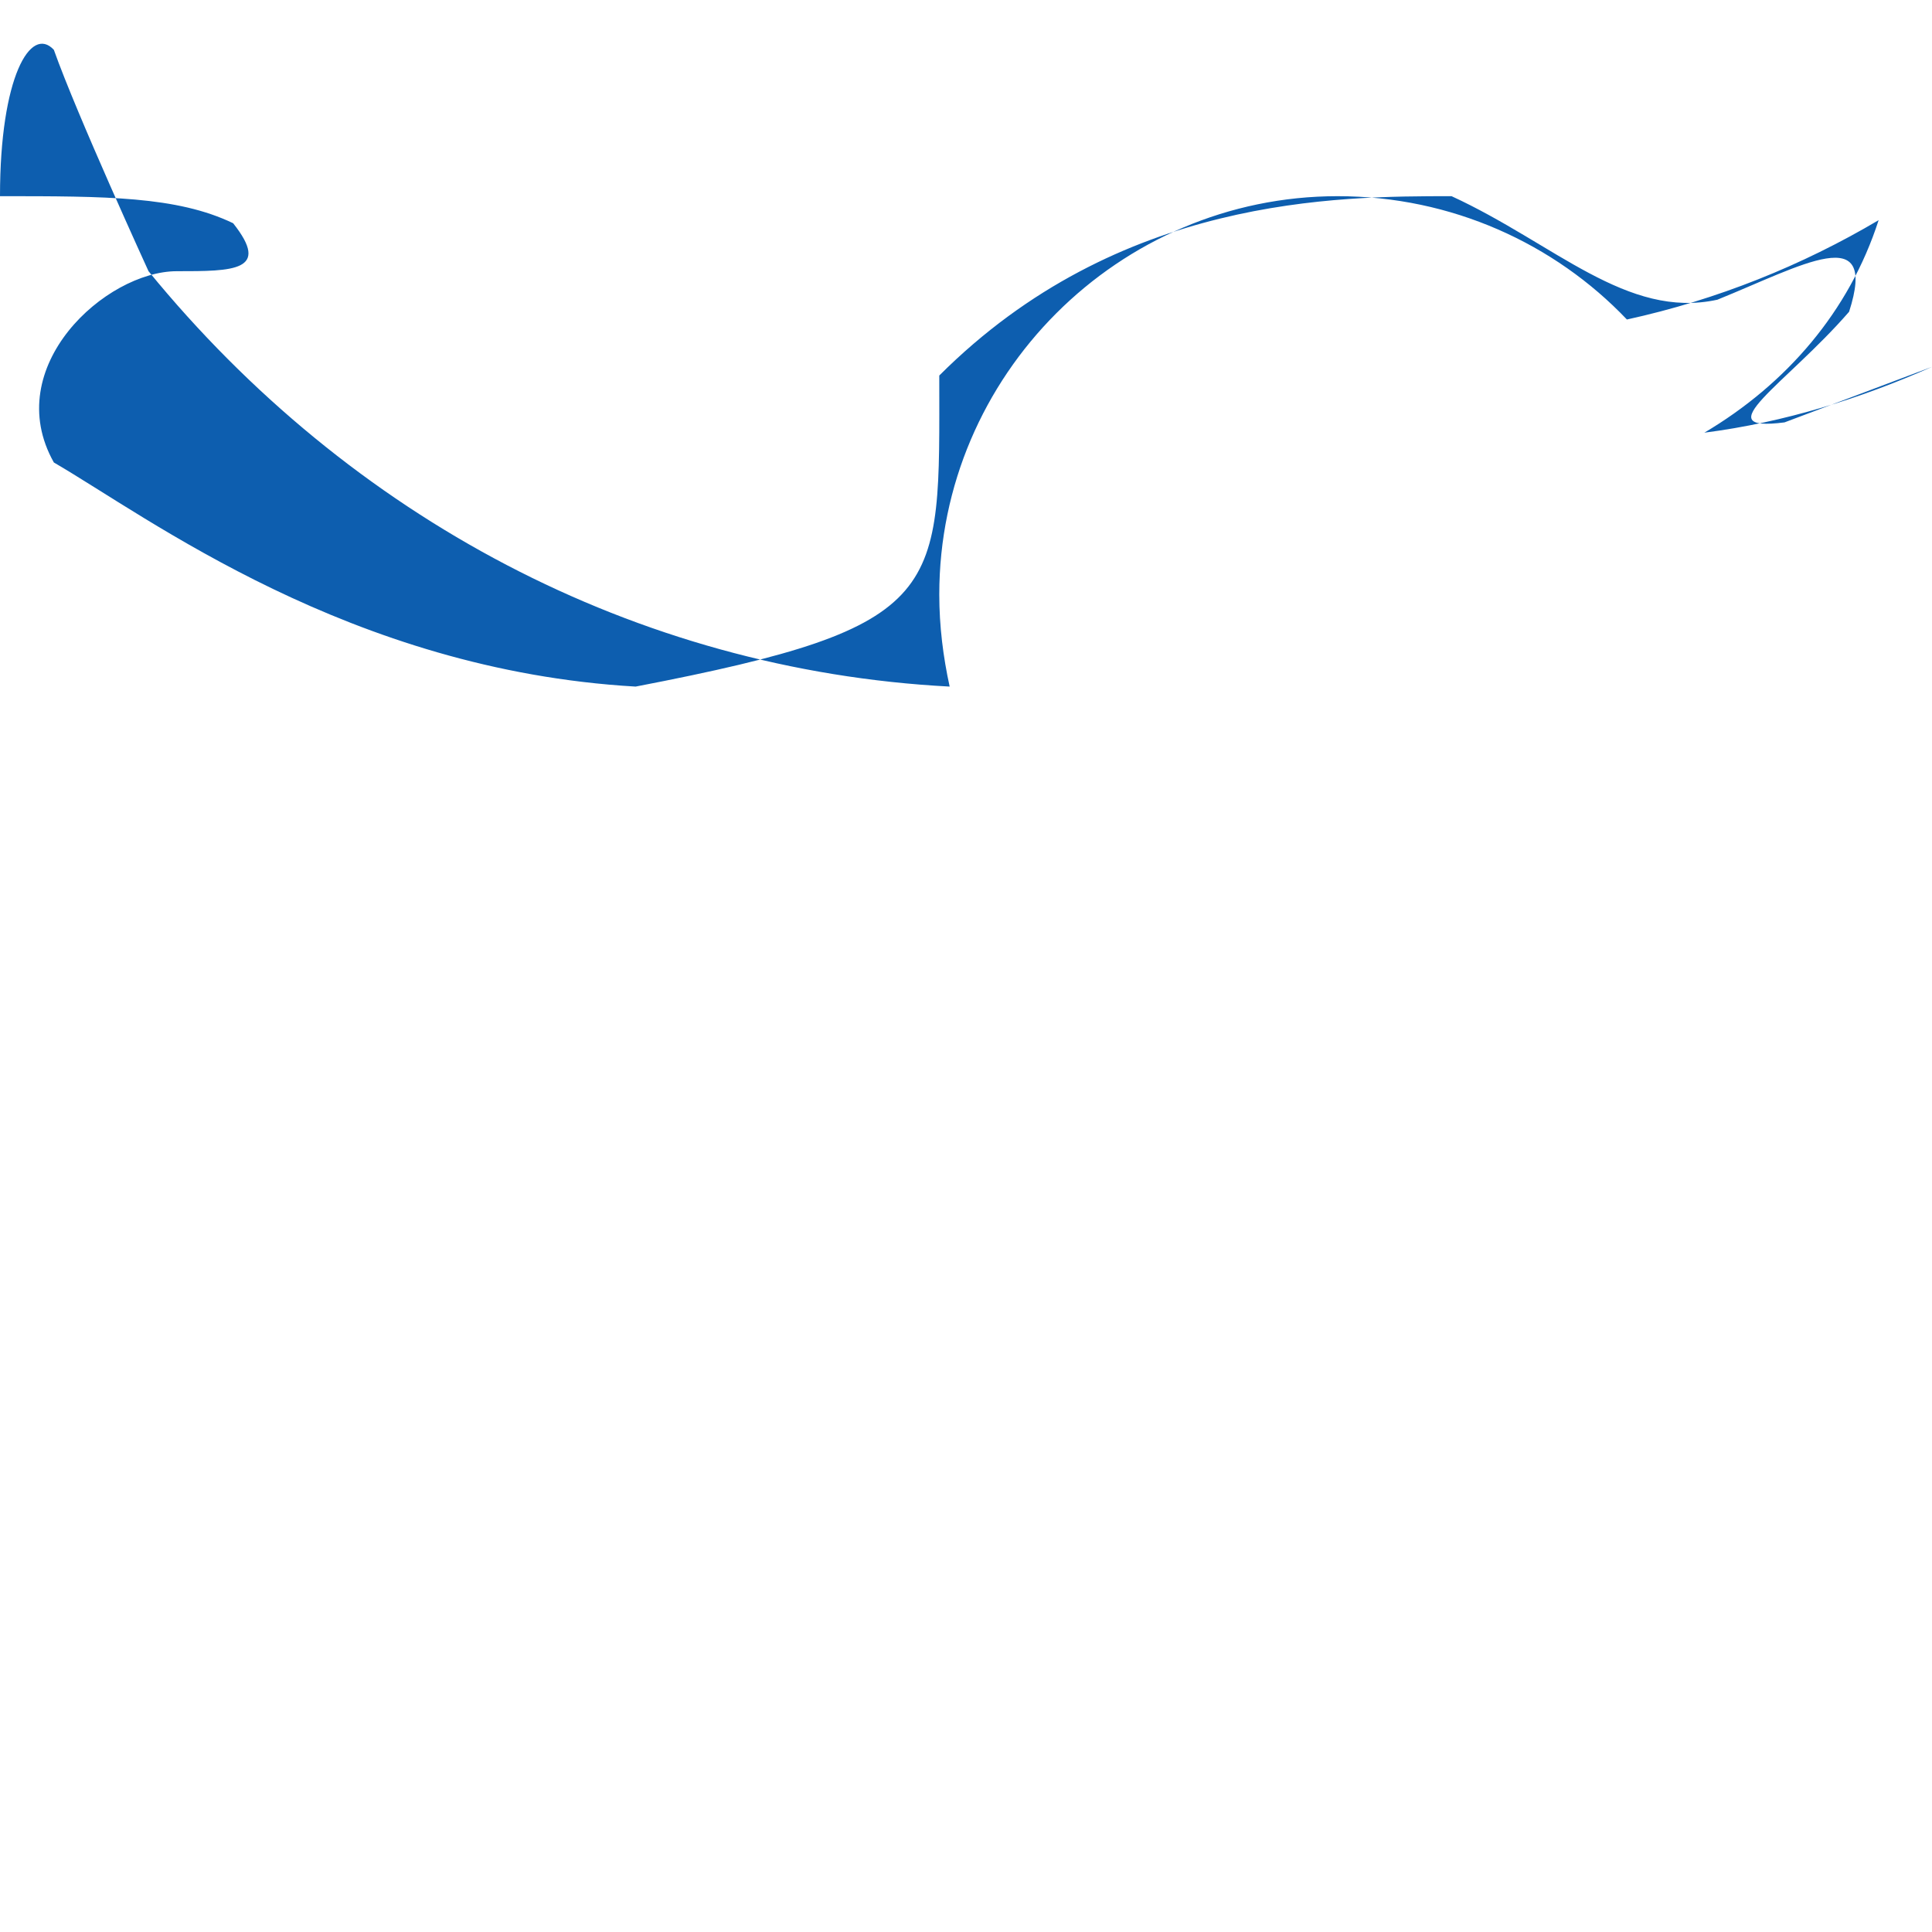 <svg xmlns="http://www.w3.org/2000/svg" width="24" height="24" viewBox="0 0 24 24" fill="none">
  <path d="M24 4.557C23.117 4.949 22.168 5.247 21.172 5.375 22.188 4.773 22.97 3.873 23.337 2.735 22.387 3.297 21.334 3.723 20.21 3.969 19.313 3.027 18.032 2.437 16.616 2.437 13.897 2.437 11.668 4.665 11.668 7.385 11.668 7.777 11.716 8.159 11.797 8.529 7.896 8.324 4.344 6.428 1.845 3.369 1.845 3.369 0.956 1.428 0.669 0.619 0.382 0.309 0 0.956 0 2.437 1.313 2.437 2.197 2.437 2.896 2.773 3.369 3.369 2.896 3.369 2.197 3.369 1.313 3.369 0 4.557 0.669 5.745 1.845 6.428 4.344 8.324 7.896 8.529 11.797 7.777 11.668 7.385 11.668 4.665 13.897 2.437 16.616 2.437 18.032 2.437 19.313 3.027 20.21 3.969 21.334 3.723 22.387 3.297 23.337 2.735 22.97 3.873 22.188 4.773 21.172 5.375 22.168 5.247 23.117 4.949 24 4.557Z" fill="#0D5EAF"/>
</svg>